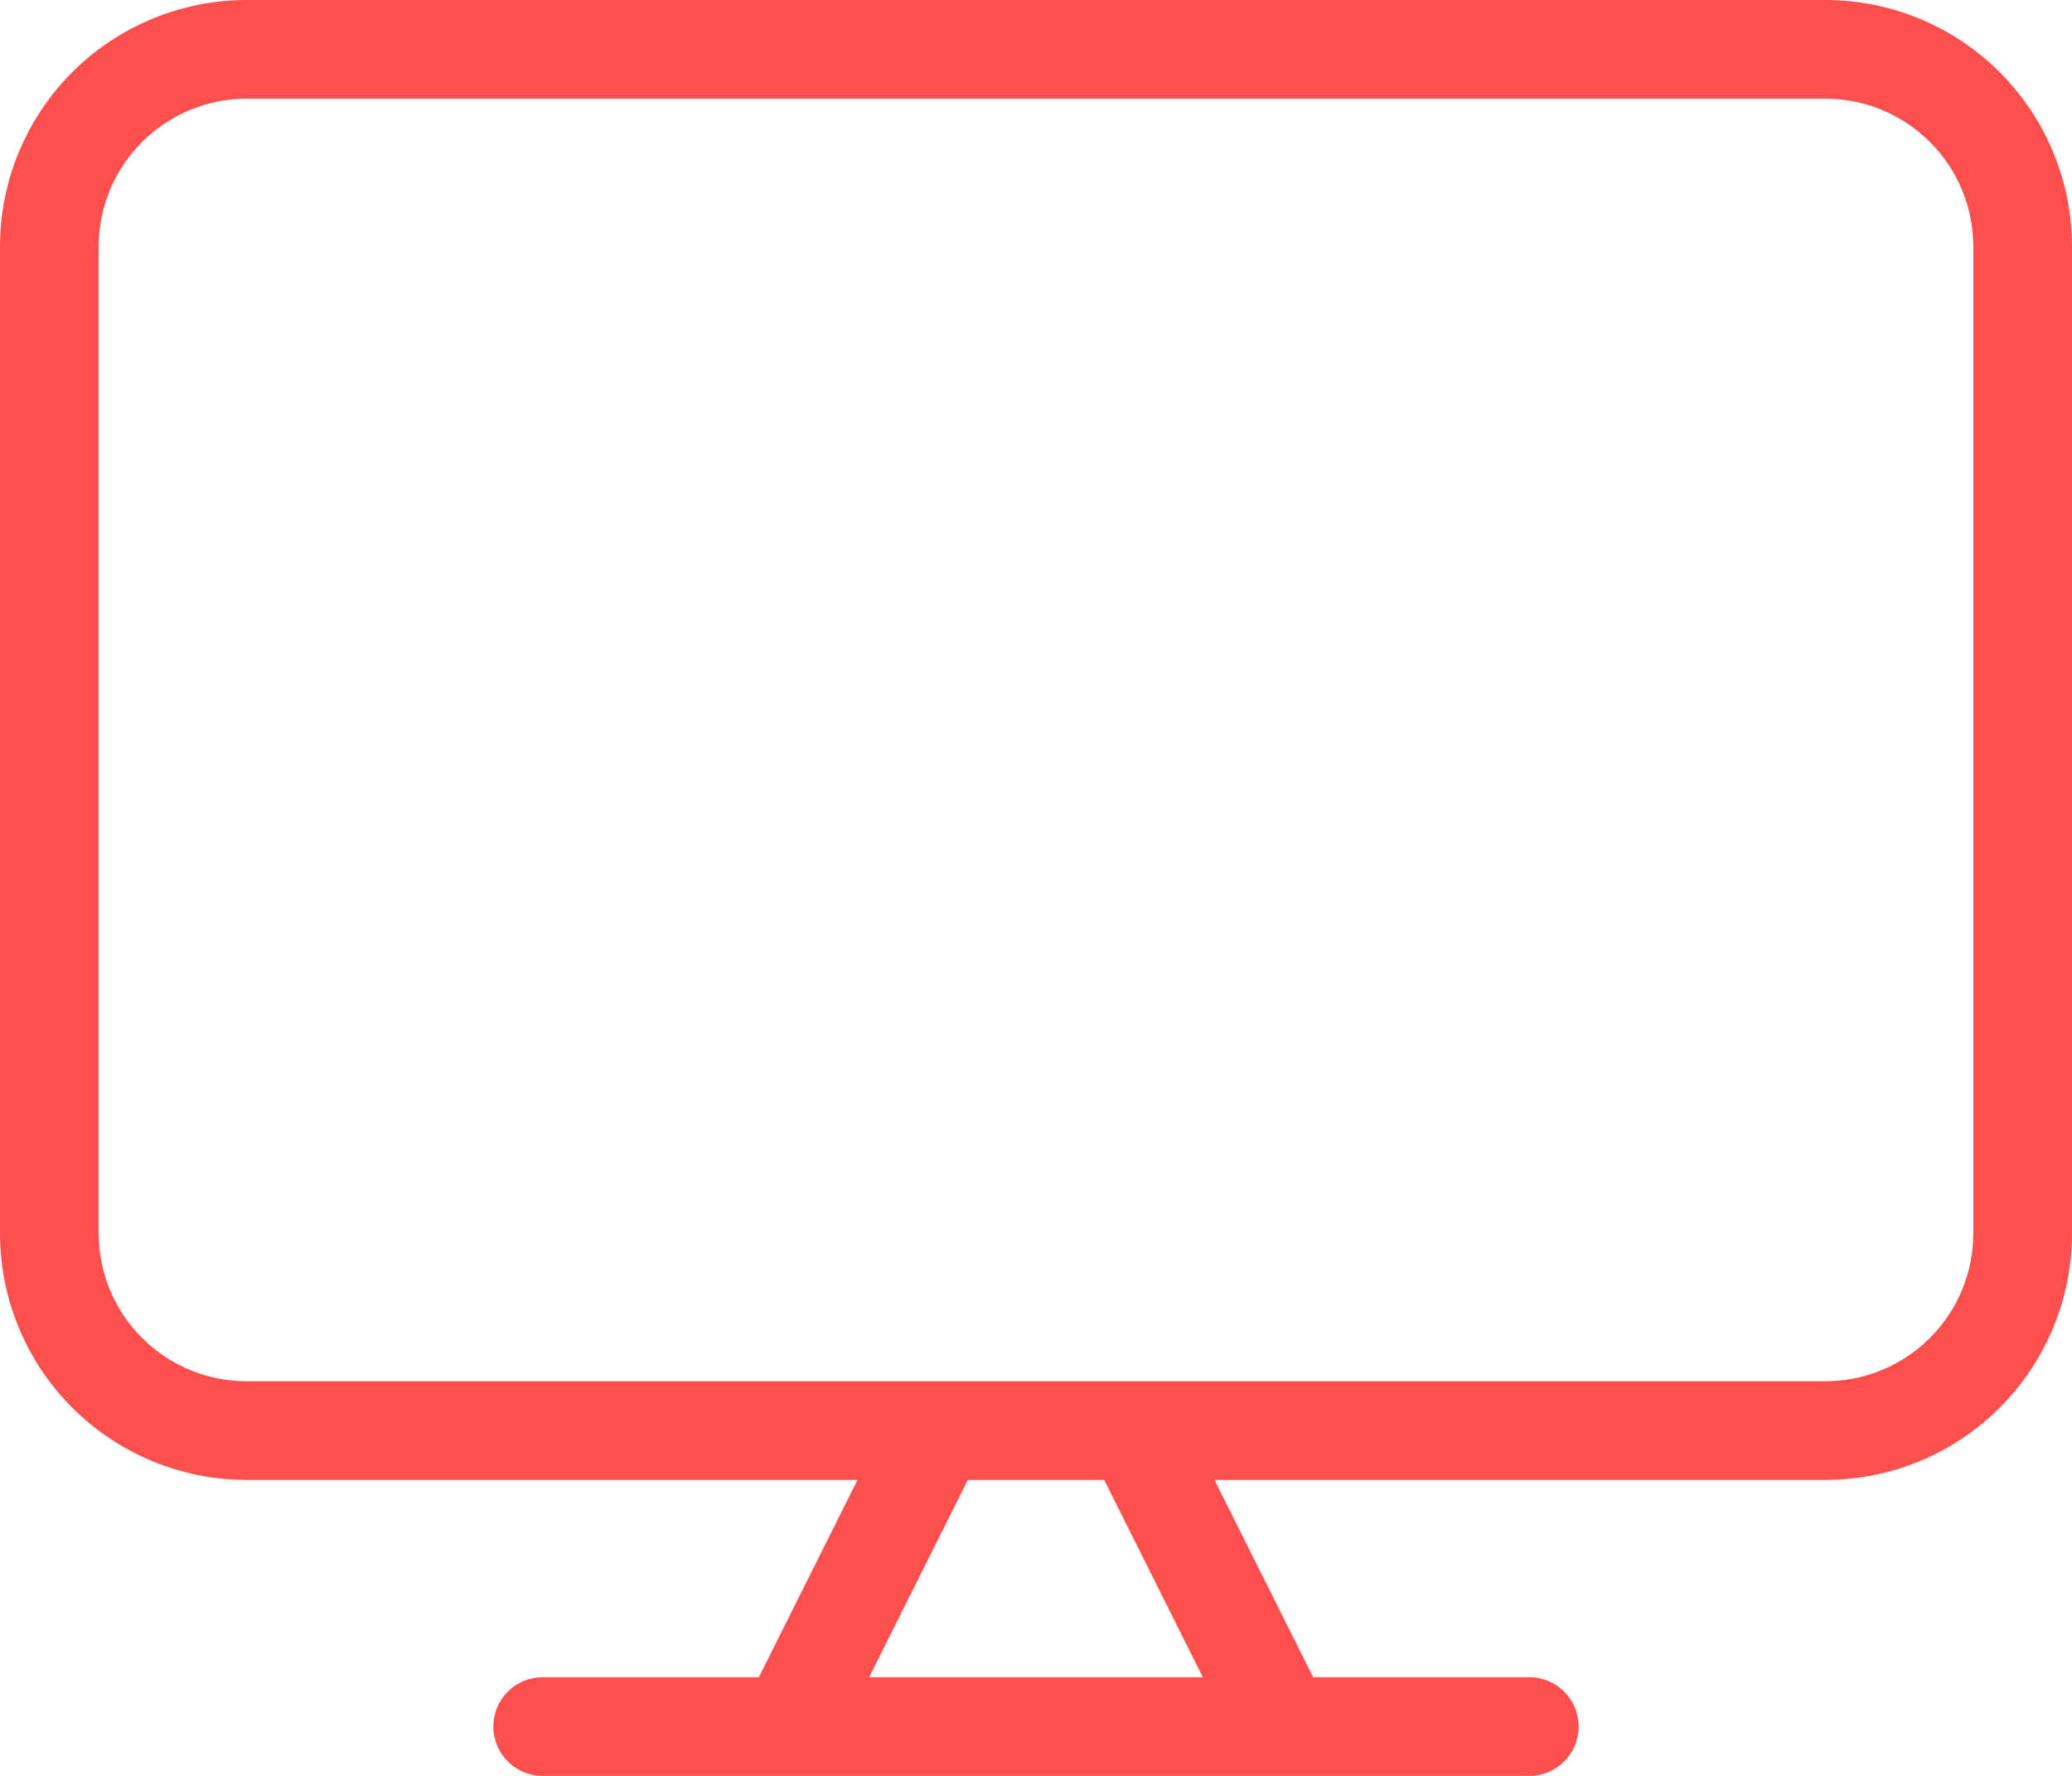 <svg width="42" height="36" viewBox="0 0 42 36" fill="none" xmlns="http://www.w3.org/2000/svg">
<path fill-rule="evenodd" clip-rule="evenodd" d="M5 0C3.674 0 2.402 0.527 1.464 1.464C0.527 2.402 0 3.674 0 5V25C0 26.326 0.527 27.598 1.464 28.535C2.402 29.473 3.674 30 5 30H17.382L15.382 34H11C10.735 34 10.48 34.105 10.293 34.293C10.105 34.48 10 34.735 10 35C10 35.265 10.105 35.52 10.293 35.707C10.48 35.895 10.735 36 11 36H31C31.265 36 31.52 35.895 31.707 35.707C31.895 35.52 32 35.265 32 35C32 34.735 31.895 34.48 31.707 34.293C31.52 34.105 31.265 34 31 34H26.618L24.618 30H37C38.326 30 39.598 29.473 40.535 28.535C41.473 27.598 42 26.326 42 25V5C42 3.674 41.473 2.402 40.535 1.464C39.598 0.527 38.326 0 37 0H5ZM24.382 34L22.382 30H19.618L17.618 34H24.382ZM22.978 28H37C37.796 28 38.559 27.684 39.121 27.121C39.684 26.559 40 25.796 40 25V5C40 4.204 39.684 3.441 39.121 2.879C38.559 2.316 37.796 2 37 2H5C4.204 2 3.441 2.316 2.879 2.879C2.316 3.441 2 4.204 2 5V25C2 25.796 2.316 26.559 2.879 27.121C3.441 27.684 4.204 28 5 28H19.02H22.978Z" fill="#FF4E4E"/>
</svg>
